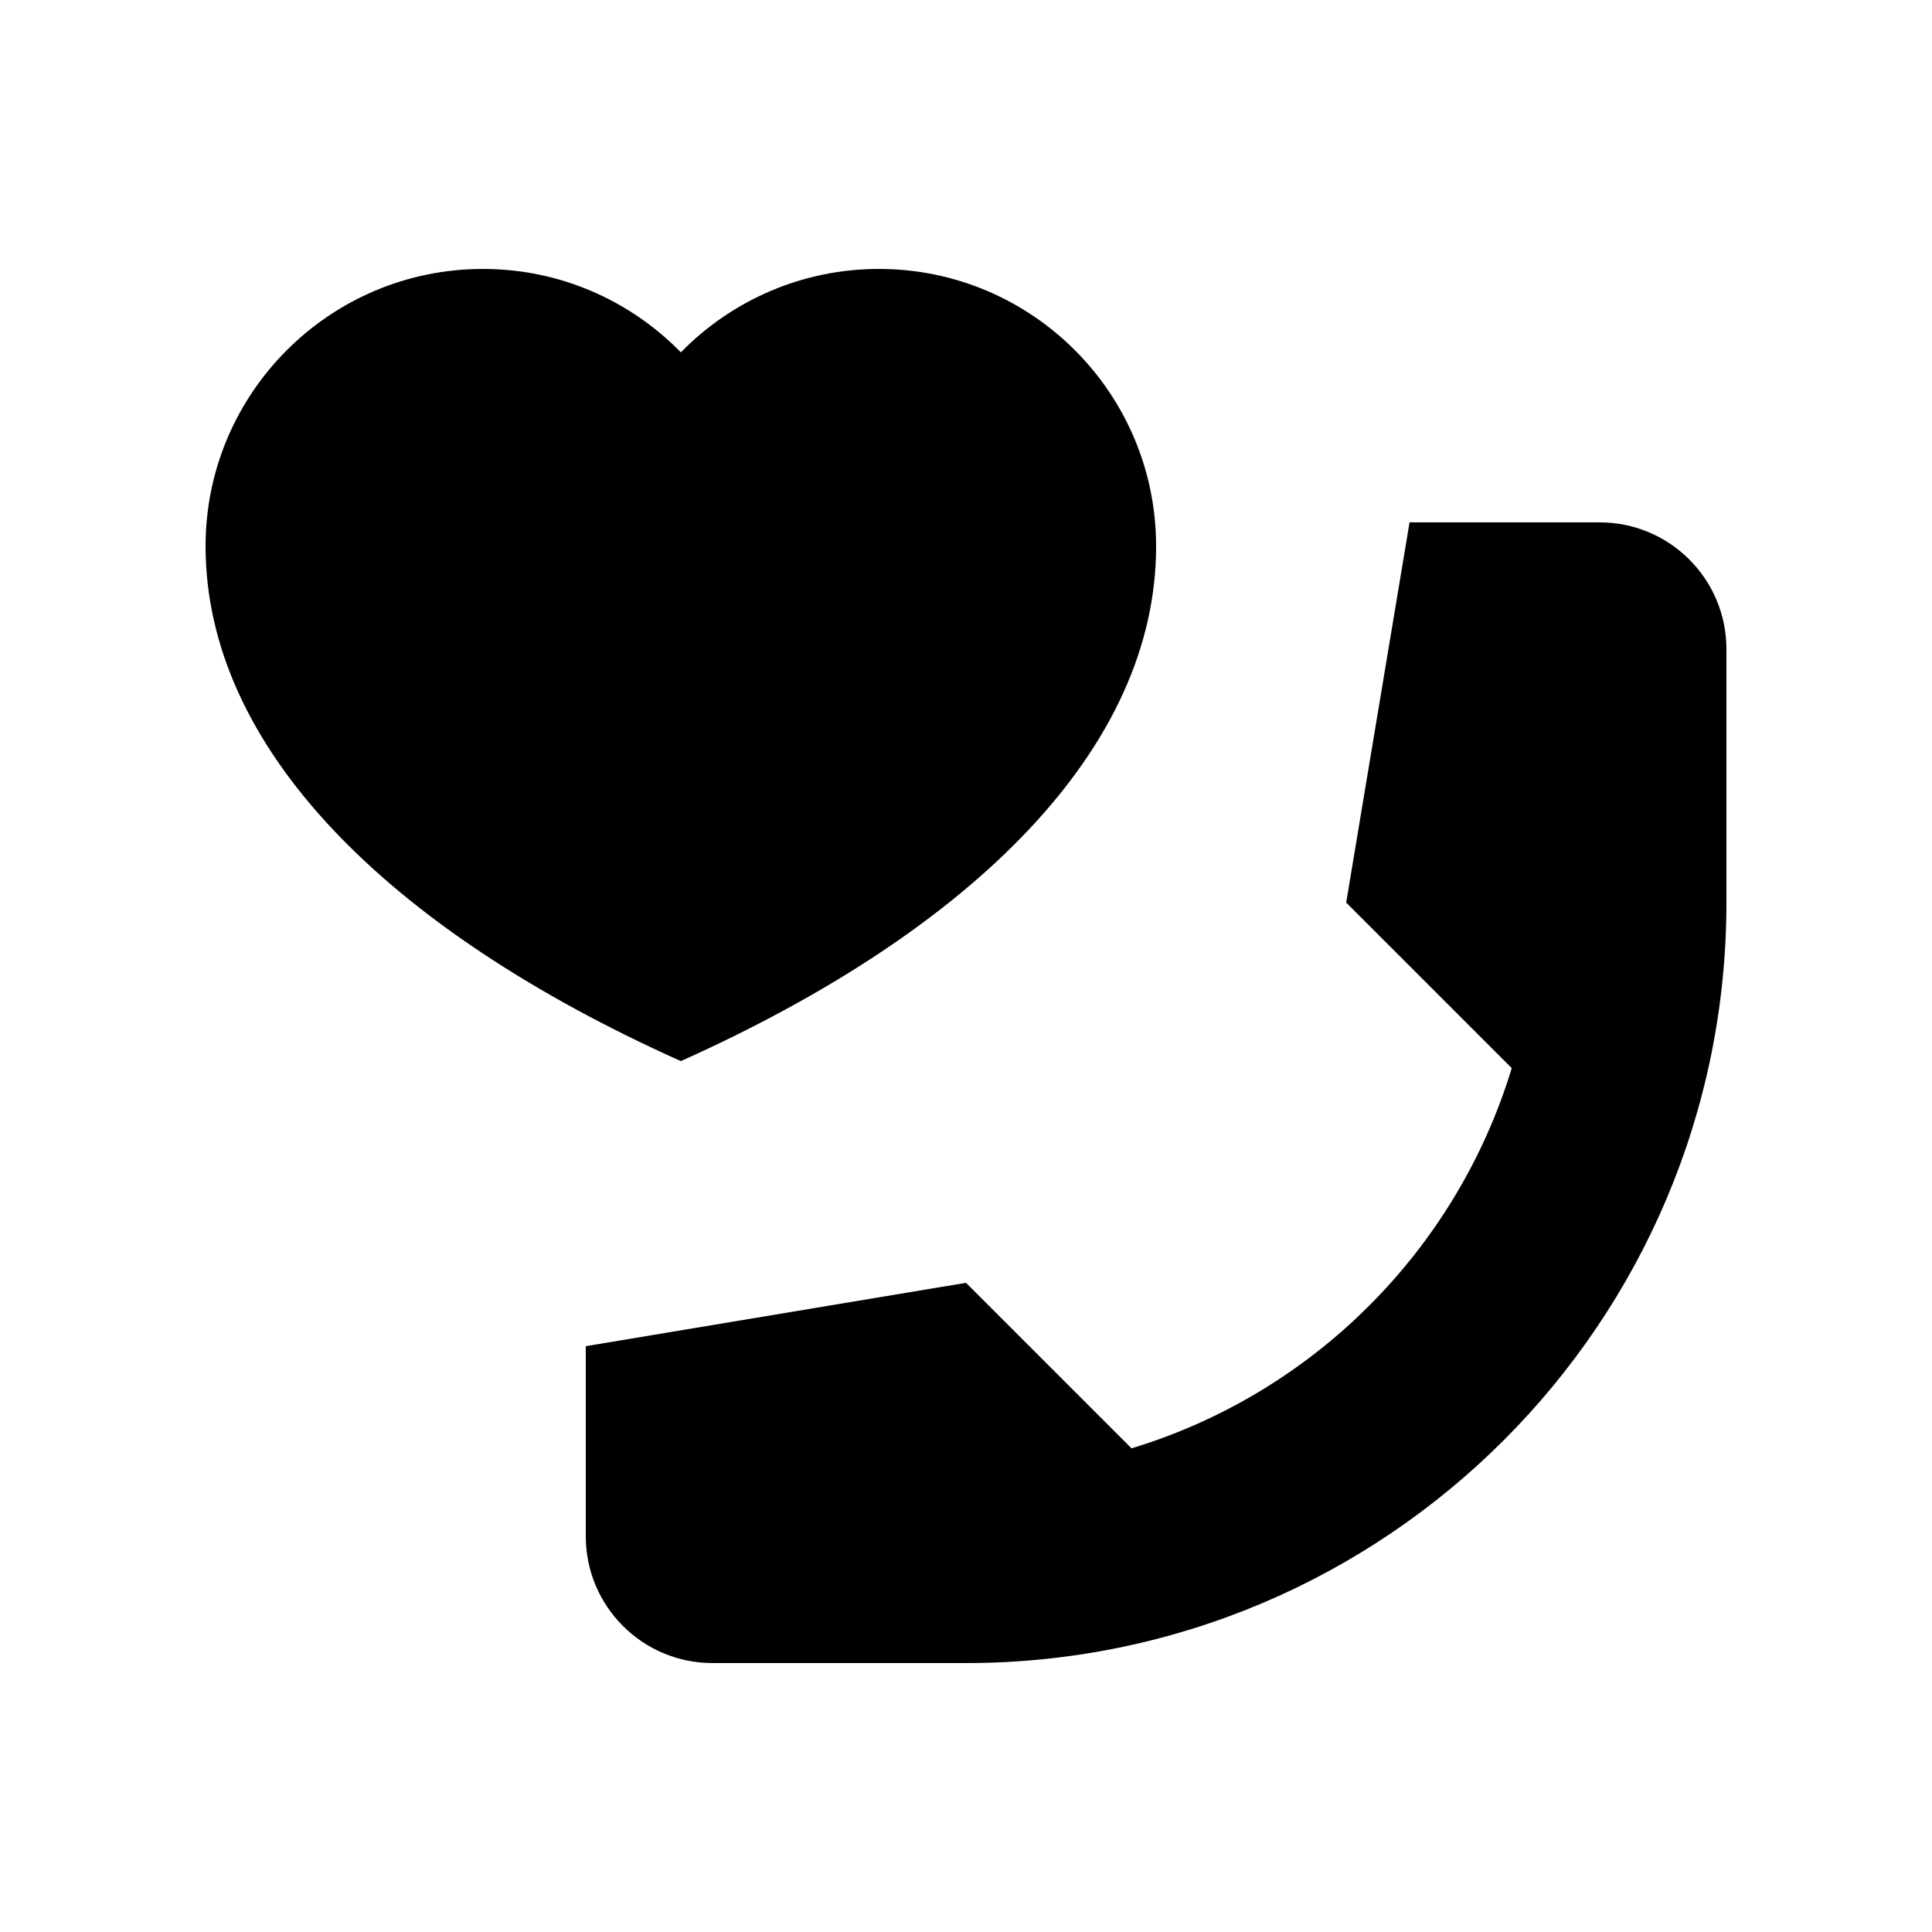 <?xml version="1.0" encoding="UTF-8"?>
<!-- Uploaded to: ICON Repo, www.iconrepo.com, Generator: ICON Repo Mixer Tools -->
<svg fill="#000000" width="800px" height="800px" version="1.1" viewBox="144 144 512 512" xmlns="http://www.w3.org/2000/svg">
 <g>
  <path d="m400 584.73c111.29 0 201.52-90.254 201.52-201.53v-67.176c0-18.551-15.039-33.59-33.59-33.59h-50.383l-16.793 100.76 43.871 43.871c-14.609 48.168-52.582 86.152-100.76 100.76l-43.867-43.863-100.76 16.793v50.383c0 18.551 15.039 33.59 33.59 33.59z"/>
  <path d="m376.91 215.27c-20.539 0-39.117 8.465-52.48 22.105-13.324-13.645-31.902-22.105-52.457-22.105-40.574 0-73.496 32.93-73.496 73.457 0.016 53.332 48.094 101.55 125.95 136.48 77.898-34.934 125.99-83.148 125.95-136.48-0.004-40.527-32.902-73.457-73.473-73.457z"/>
 </g>
</svg>